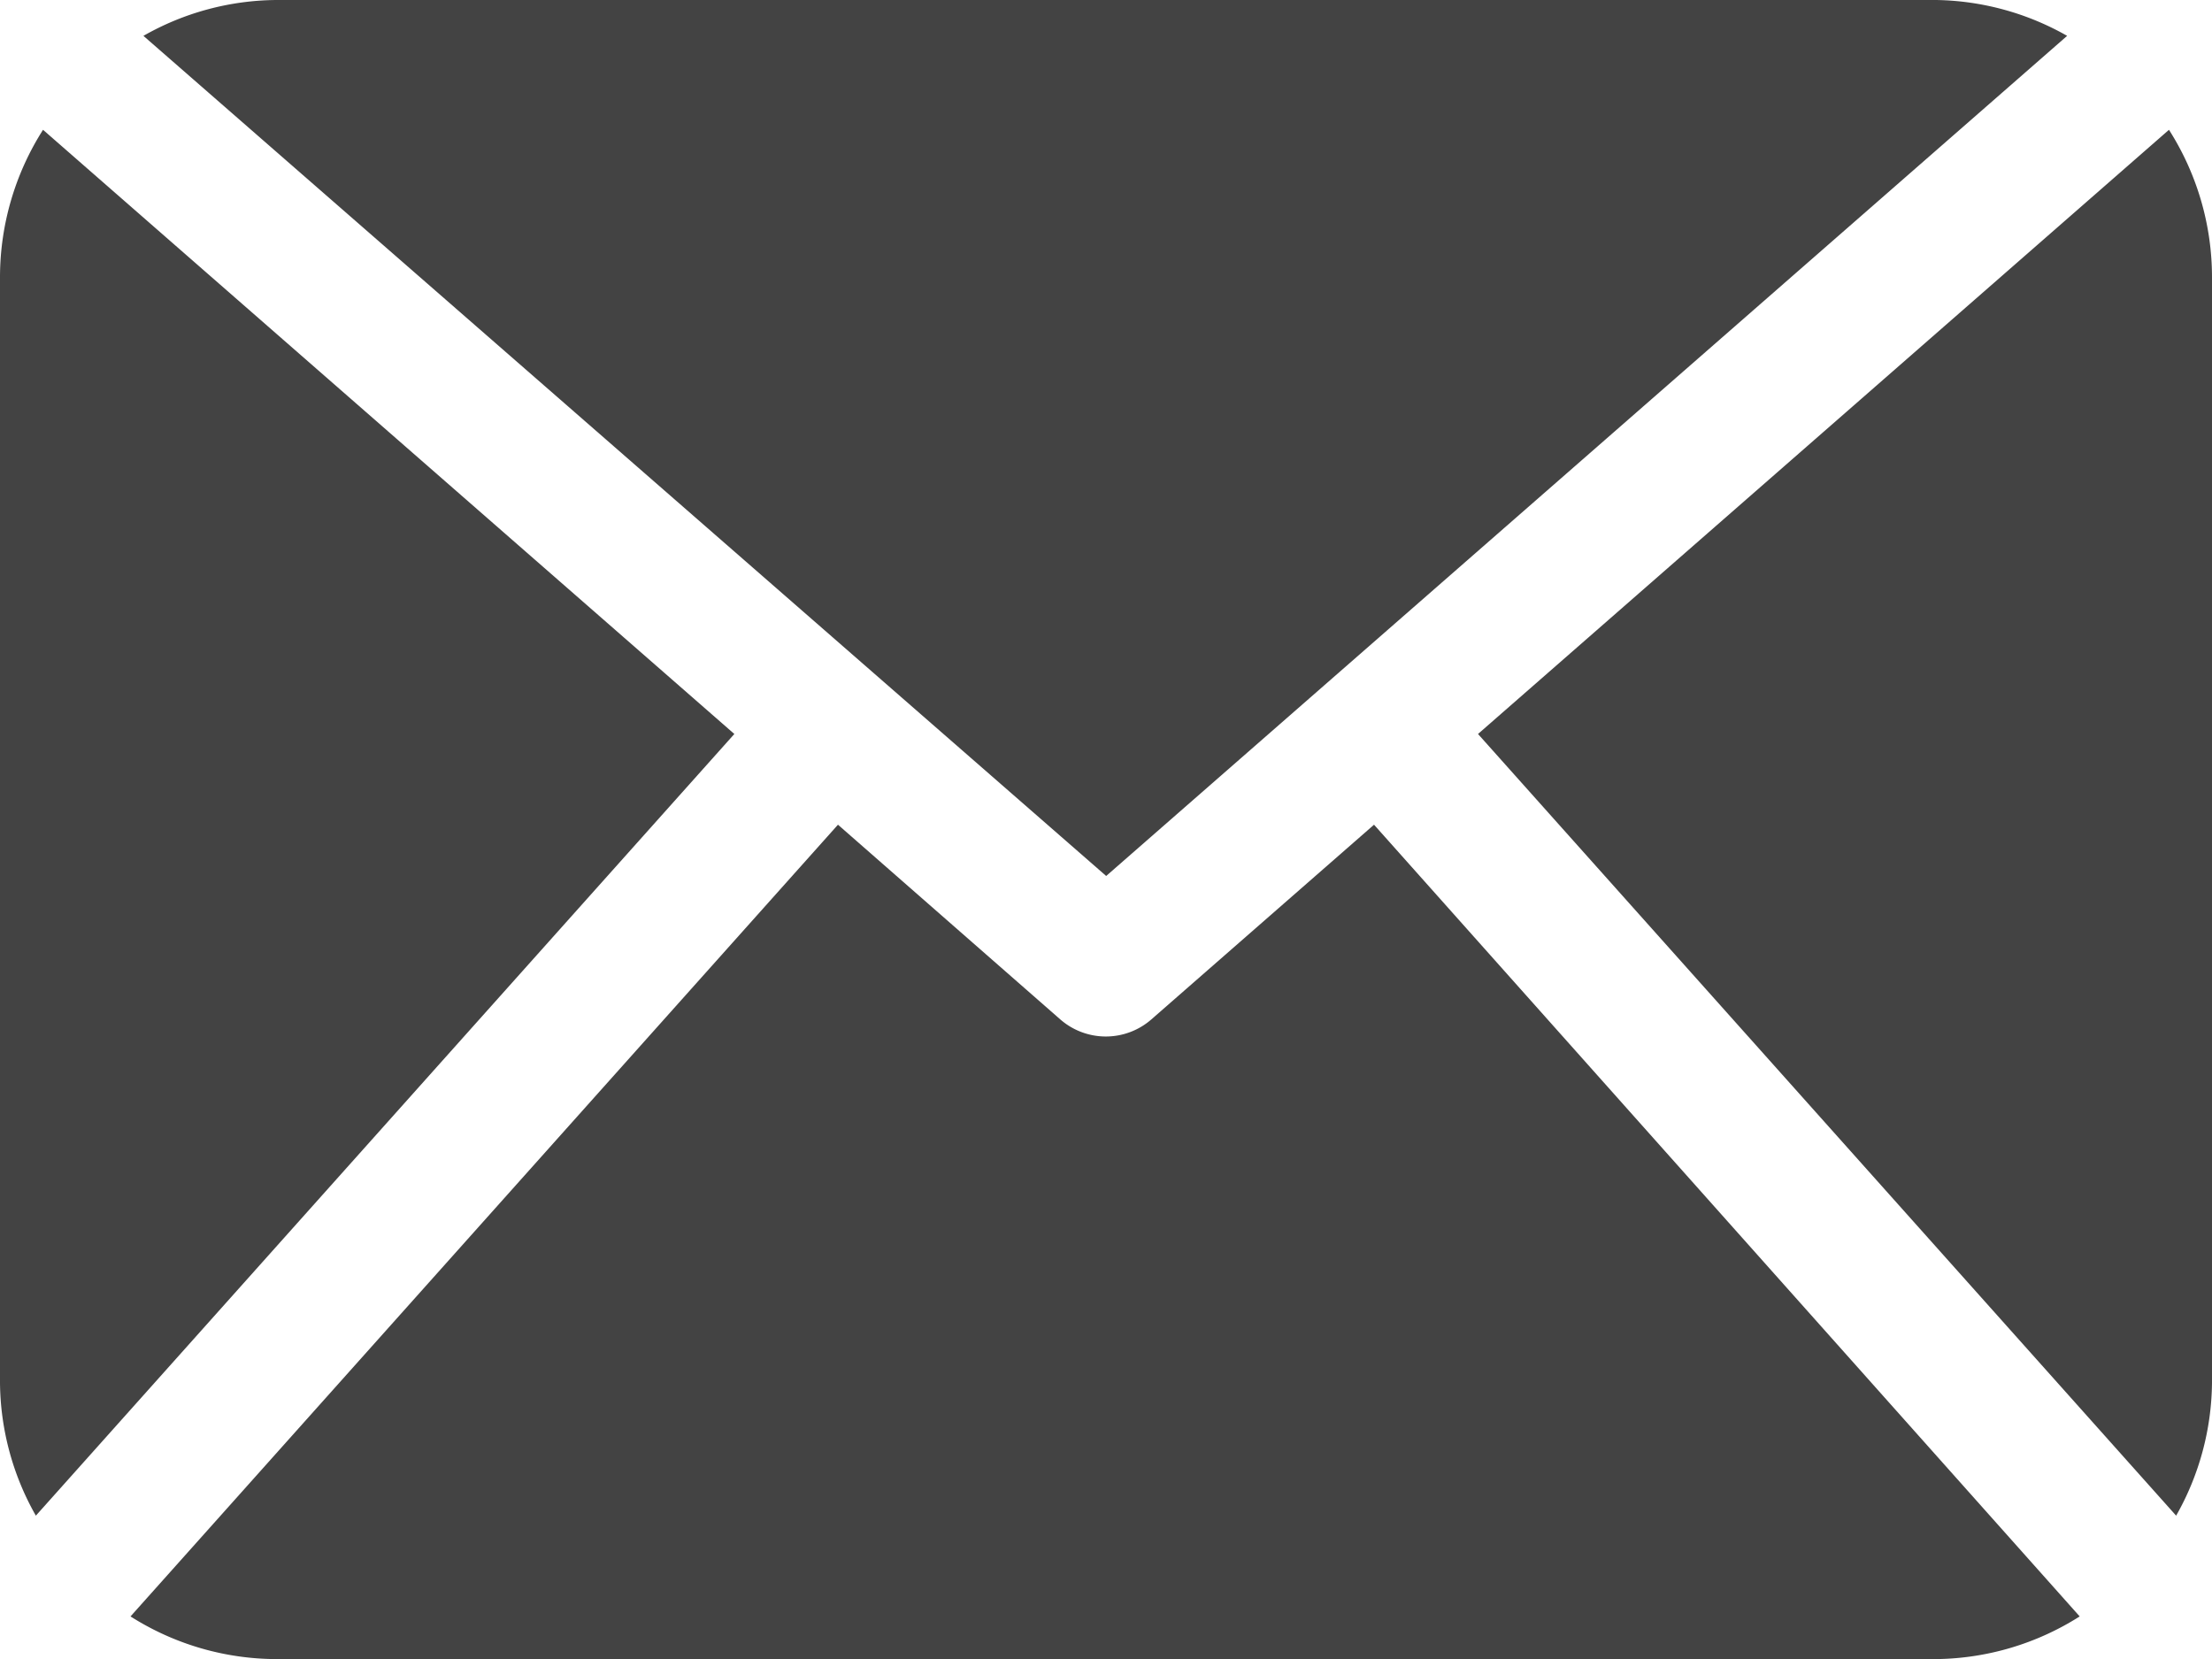 <svg xmlns="http://www.w3.org/2000/svg" width="61.69" height="46.27" viewBox="0 0 61.69 46.27">
  <title>Element 1</title>
  <g id="Ebene_2" data-name="Ebene 2">
    <g id="Ebene_1-2" data-name="Ebene 1">
      <path d="M61.69,38.56a7.64,7.64,0,0,1-1,3.71L41.22,20.47,60.49,3.62a7.65,7.65,0,0,1,1.2,4.1V38.56ZM30.85,24.43,57.65,1A7.62,7.62,0,0,0,54,0H7.71A7.59,7.59,0,0,0,4,1ZM38.32,23l-6.21,5.43a1.93,1.93,0,0,1-2.54,0L23.37,23,3.64,45.08a7.62,7.62,0,0,0,4.07,1.19H54A7.62,7.62,0,0,0,58,45.08ZM1.2,3.62A7.66,7.66,0,0,0,0,7.71V38.56a7.62,7.62,0,0,0,1,3.71l19.48-21.8Z" style="fill: #434343"/>
    </g>
  </g>
</svg>
